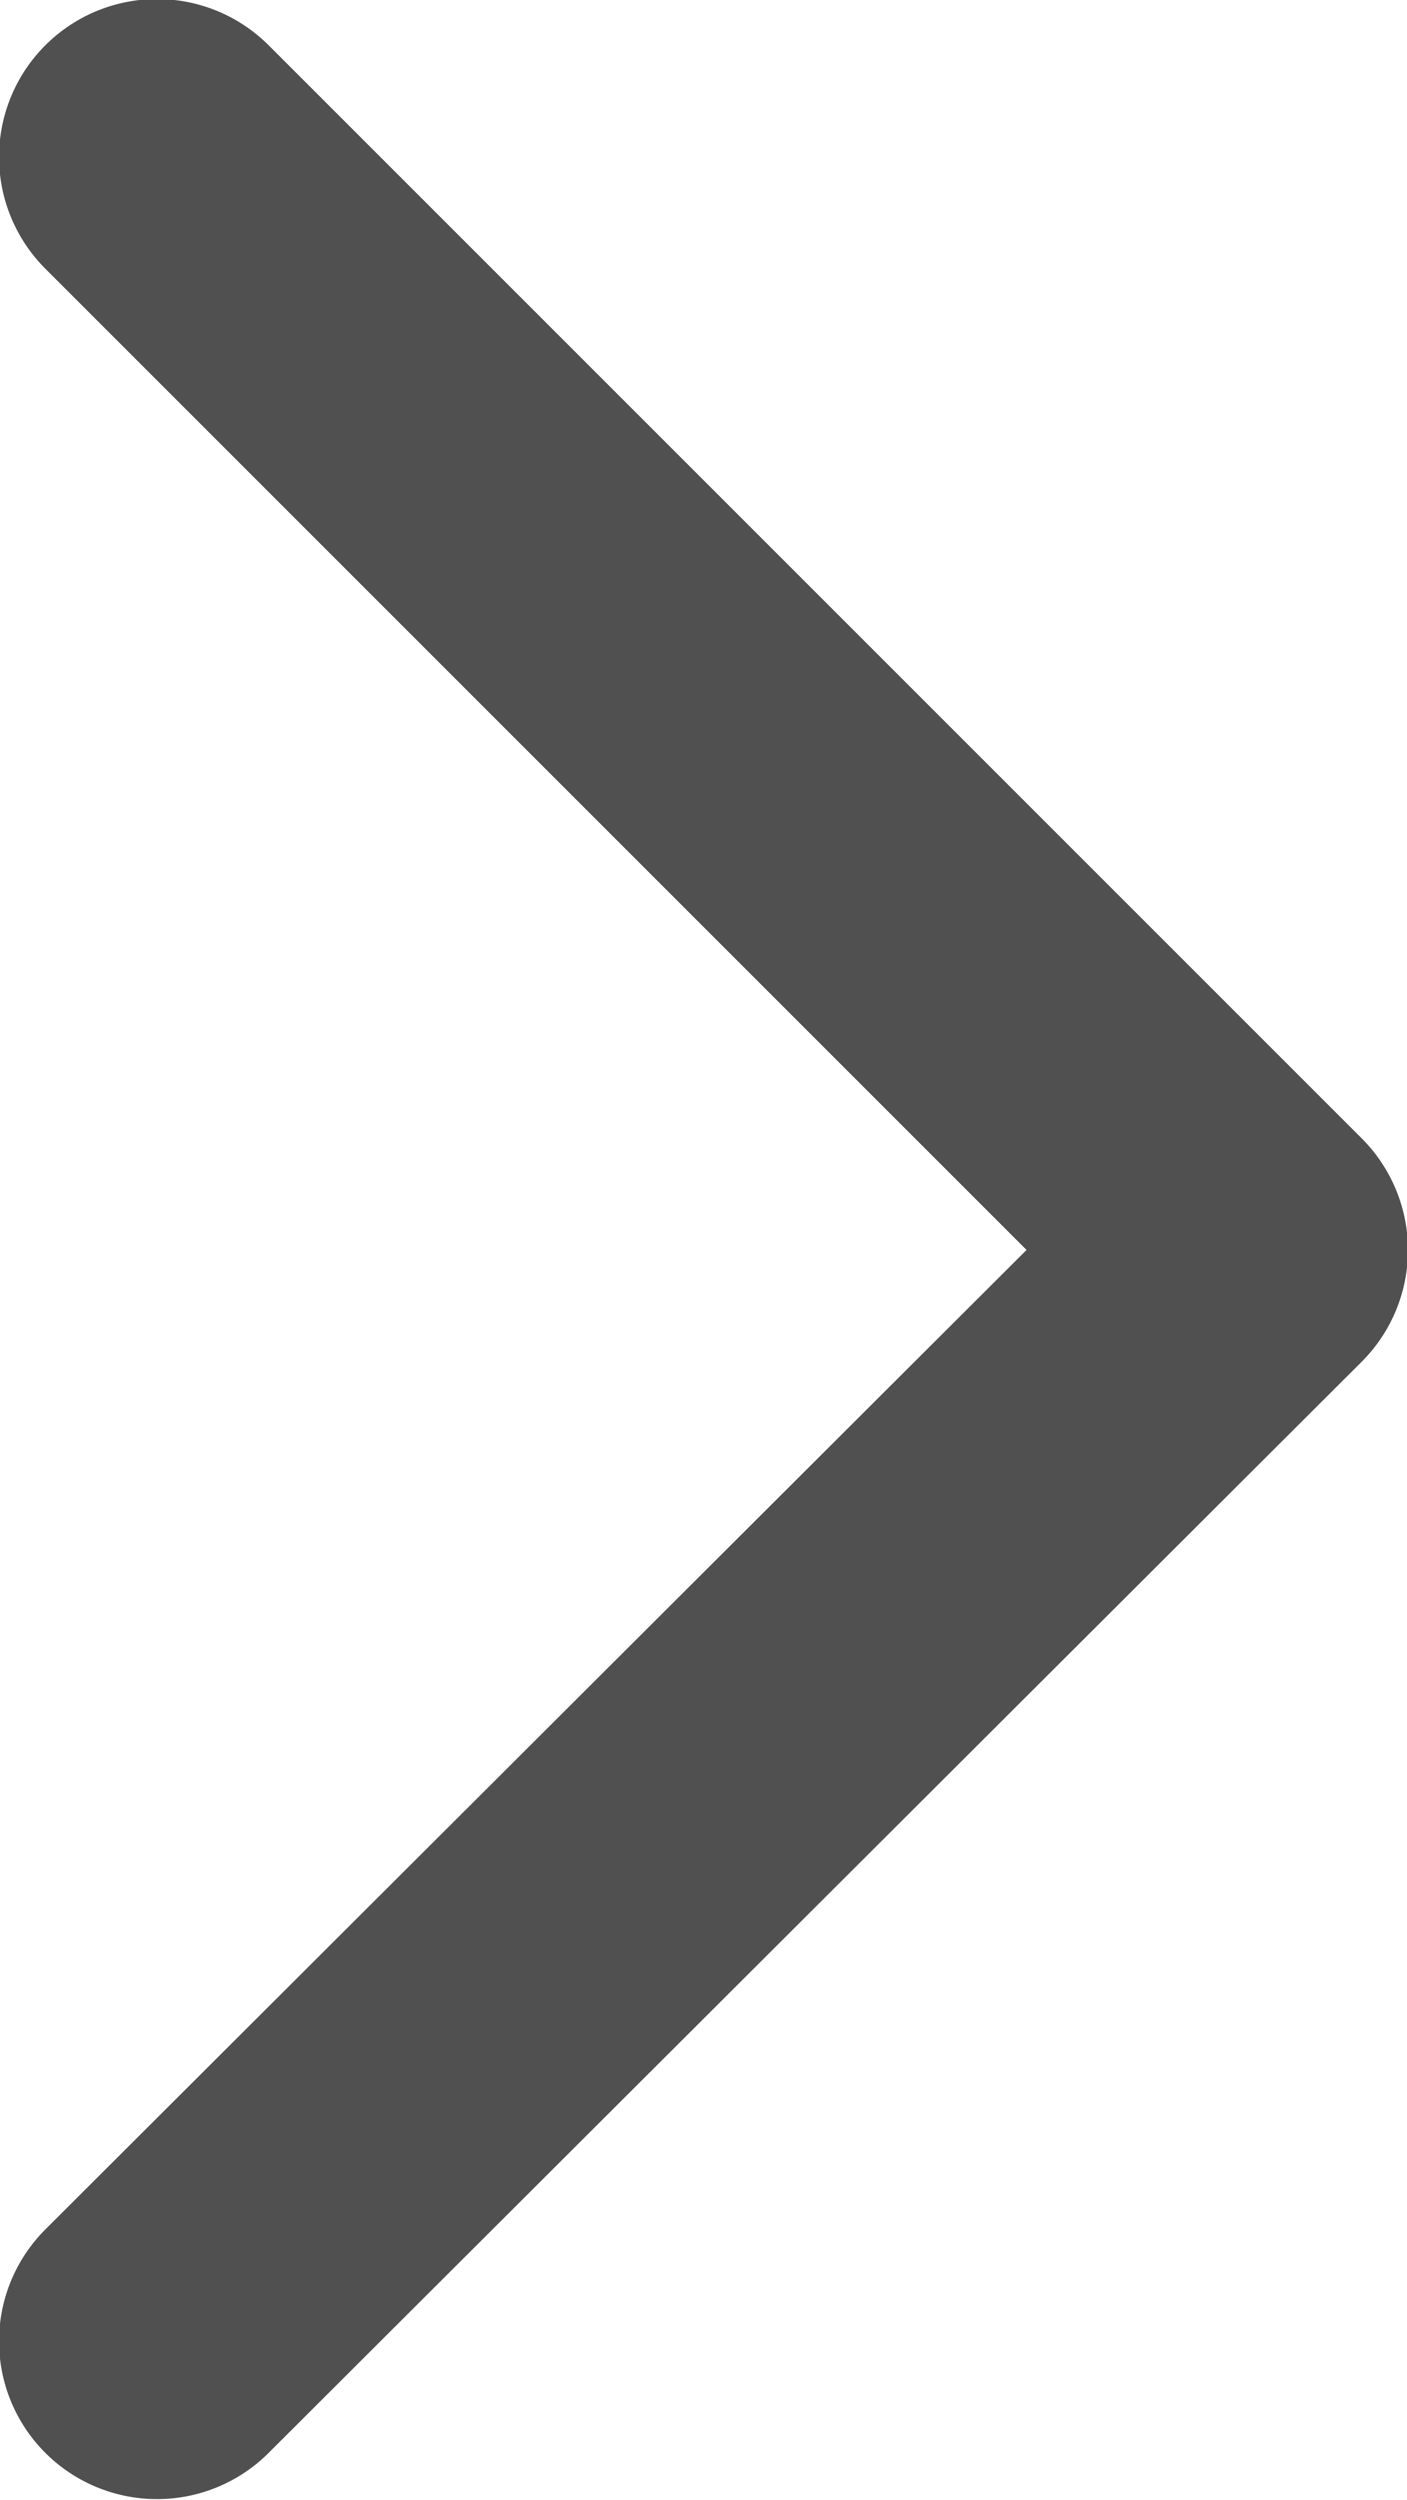 <?xml version="1.0" encoding="UTF-8"?>
<svg id="_レイヤー_2" data-name="レイヤー 2" xmlns="http://www.w3.org/2000/svg" width="7.26" height="12.9" viewBox="0 0 7.26 12.9">
  <defs>
    <style>
      .cls-1 {
        fill: none;
        stroke: #505050;
        stroke-linecap: round;
        stroke-linejoin: round;
        stroke-width: 1.63px;
      }
    </style>
  </defs>
  <g id="image">
    <polyline class="cls-1" points=".81 .81 6.45 6.45 .81 12.08"/>
  </g>
</svg>